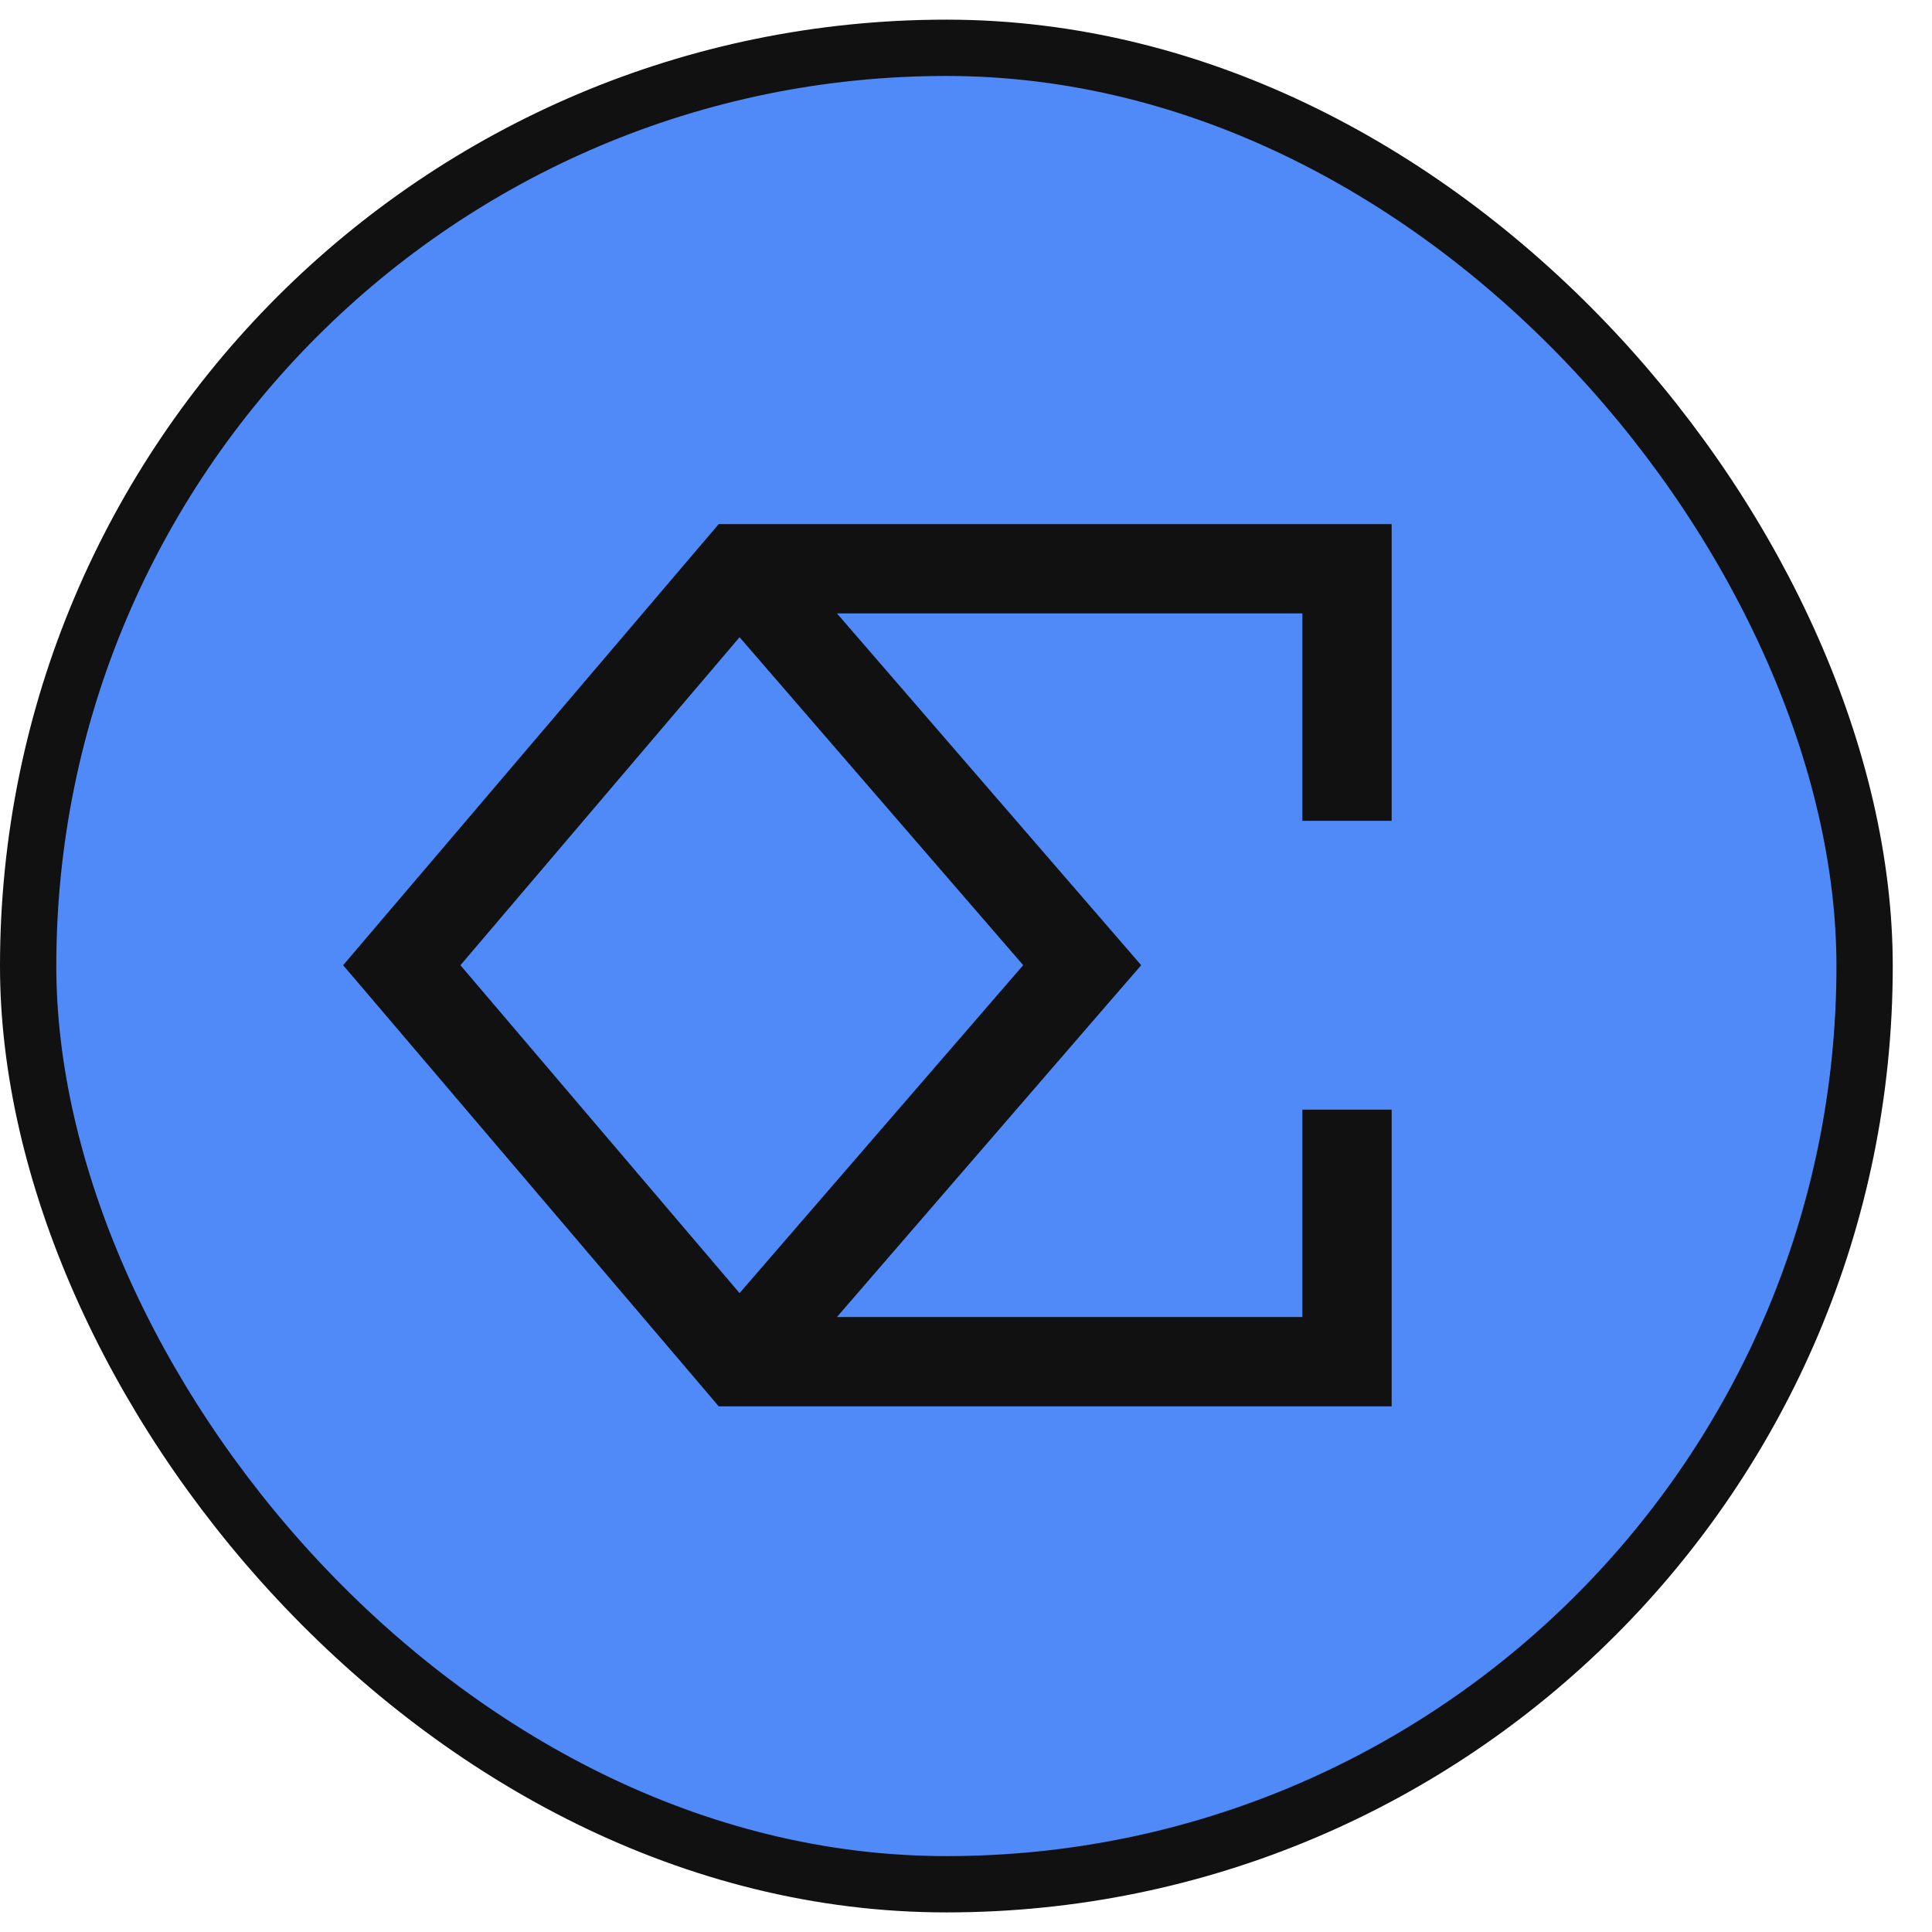 <svg width="35" height="35" viewBox="0 0 35 35" fill="none" xmlns="http://www.w3.org/2000/svg">
<rect x="0.51" y="0.866" width="33.269" height="33.269" rx="16.635" fill="#508AF9"/>
<rect x="0.51" y="0.866" width="33.269" height="33.269" rx="16.635" stroke="#111111" stroke-width="1.02"/>
<path d="M25.211 14.87H23.594V11.112H15.162L20.216 16.956L20.674 17.486L20.216 18.014L15.162 23.859H23.594V20.102H25.211V25.477H13.02L12.778 25.192L6.663 18.01L6.216 17.486L6.663 16.961L12.778 9.779L13.02 9.495H25.211V14.87ZM8.341 17.486L13.398 23.426L18.536 17.485L13.398 11.544L8.341 17.486Z" fill="#111111"/>
</svg>

